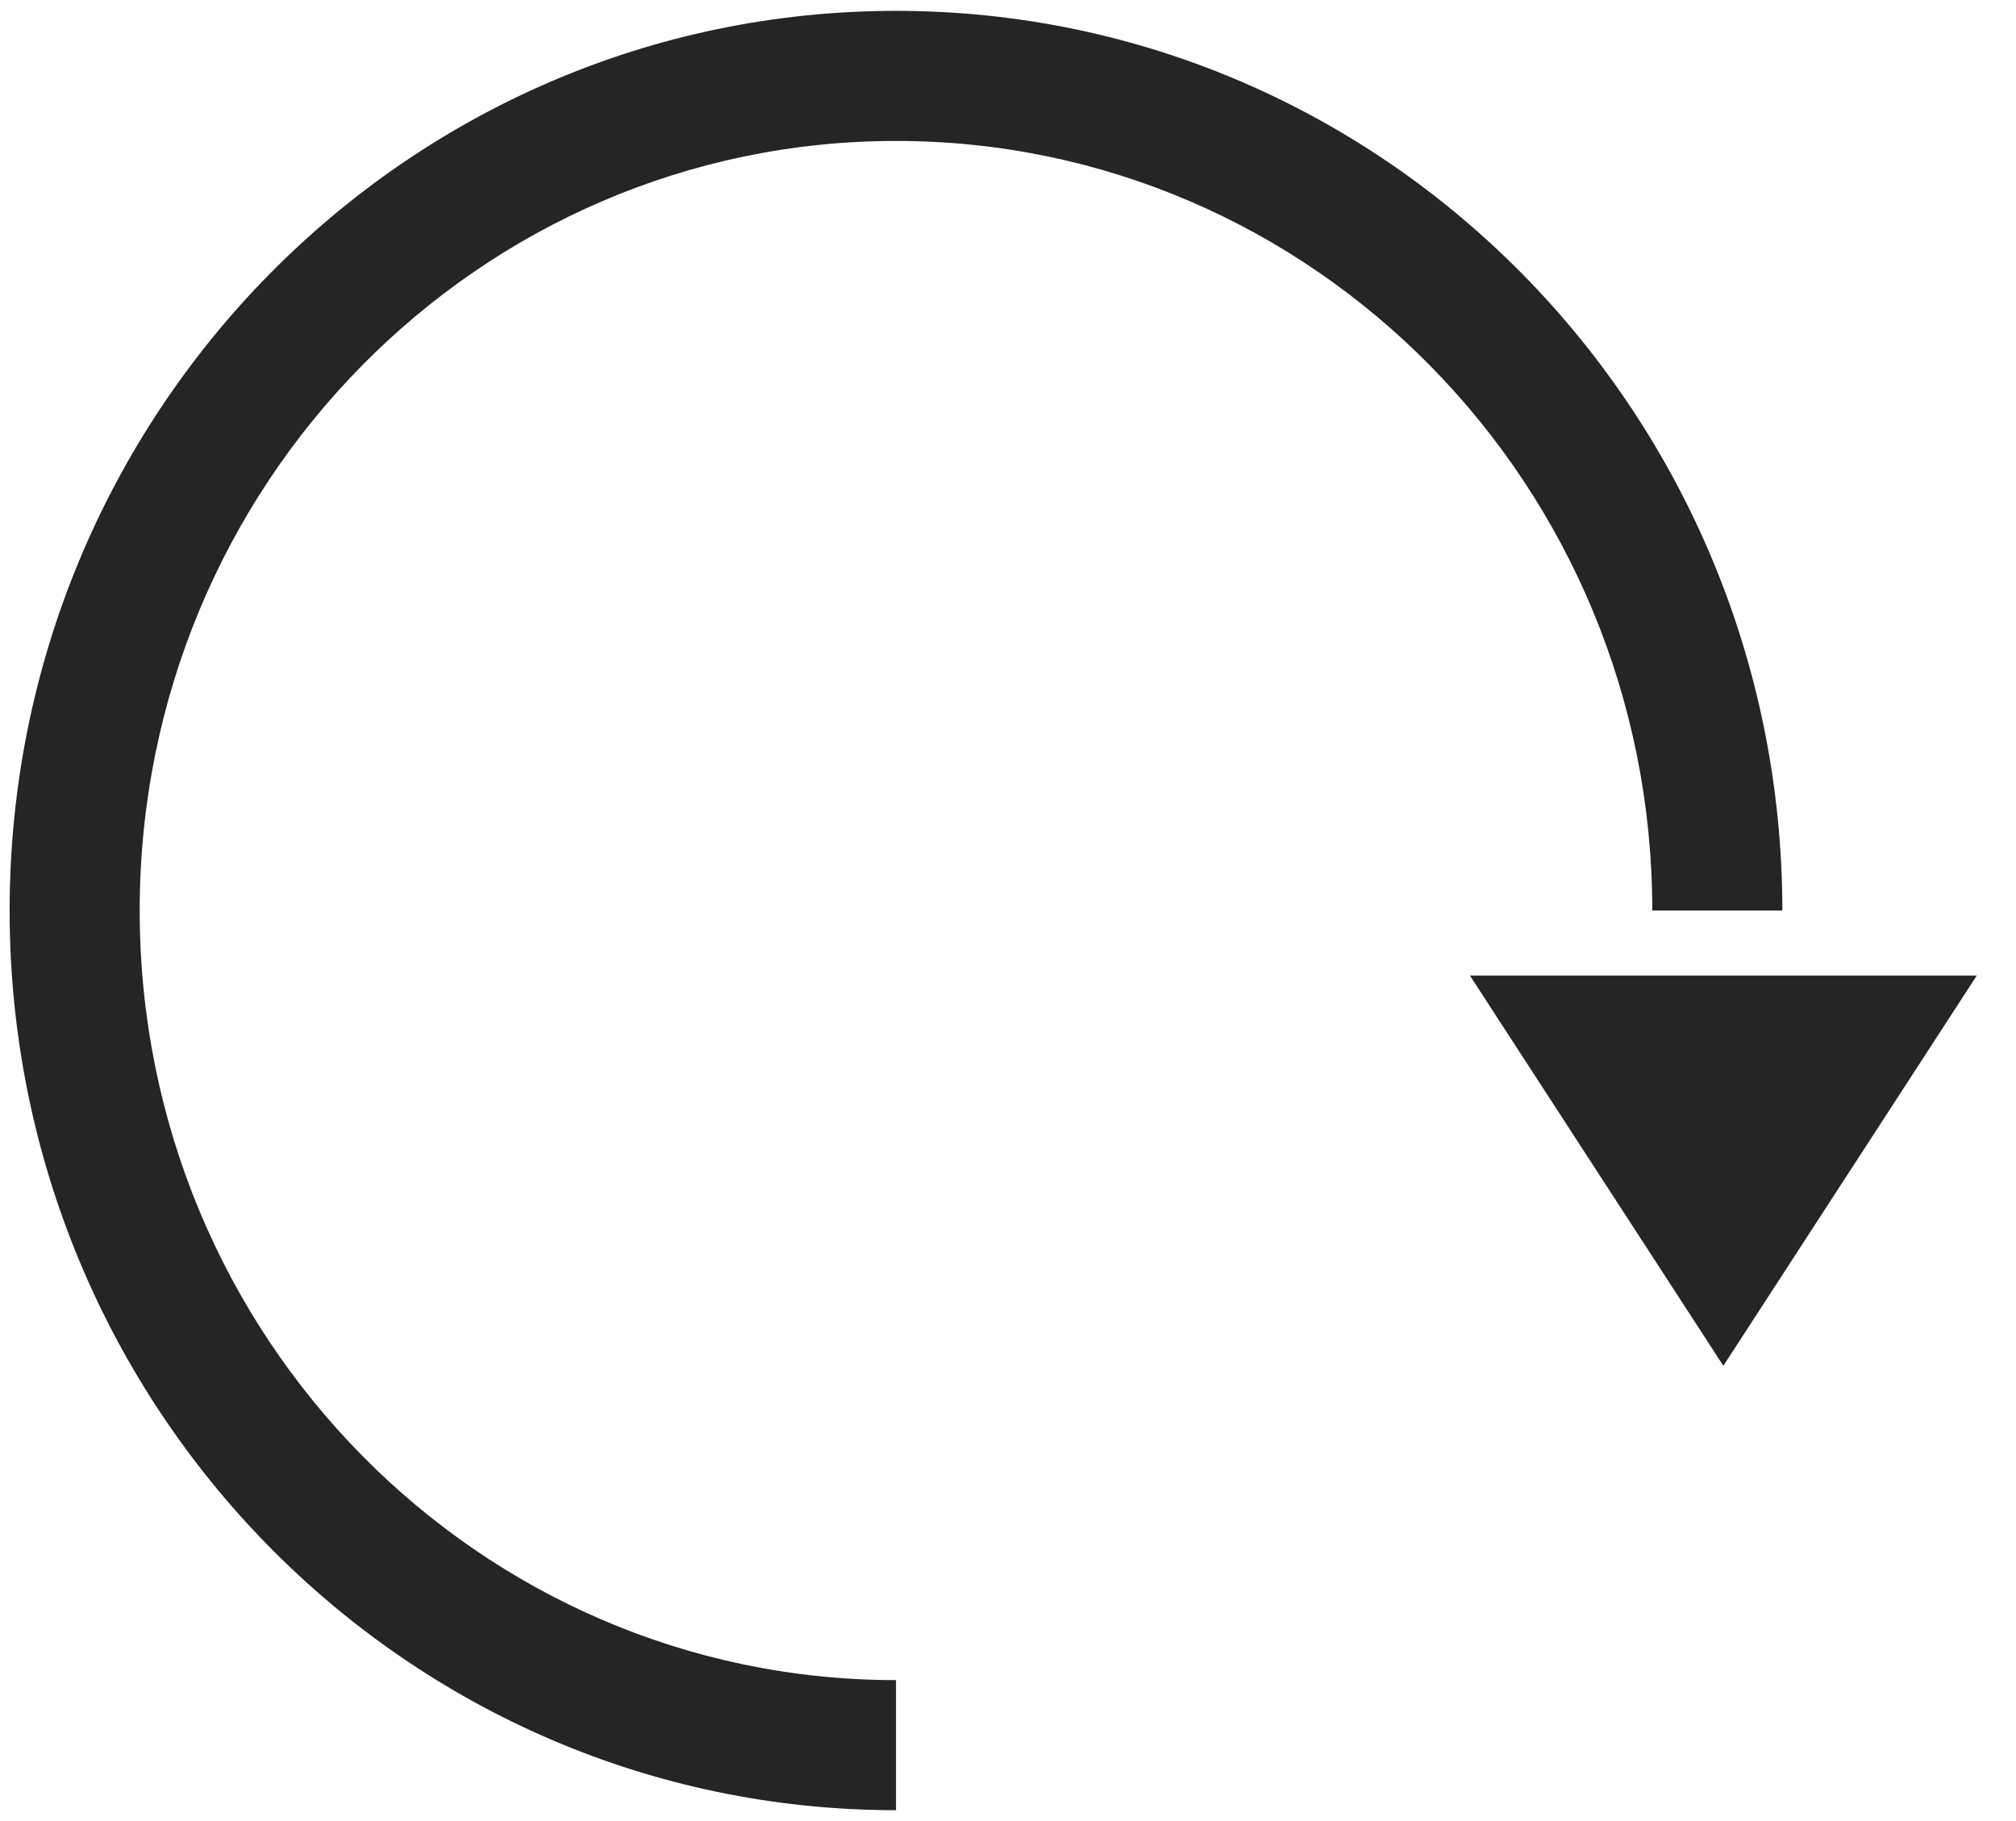 <svg width="31" height="28" viewBox="0 0 31 28" fill="none" xmlns="http://www.w3.org/2000/svg">
<path fill-rule="evenodd" clip-rule="evenodd" d="M2.148 14C2.148 7.449 7.37 2.167 13.778 2.167C20.186 2.167 25.407 7.449 25.407 14H27.407C27.407 6.375 21.32 0.167 13.778 0.167C6.235 0.167 0.148 6.375 0.148 14C0.148 21.625 6.235 27.833 13.778 27.833V25.833C7.37 25.833 2.148 20.55 2.148 14ZM22.603 15L26.5 21L30.397 15L22.603 15Z" fill="#252525"/>
</svg>
